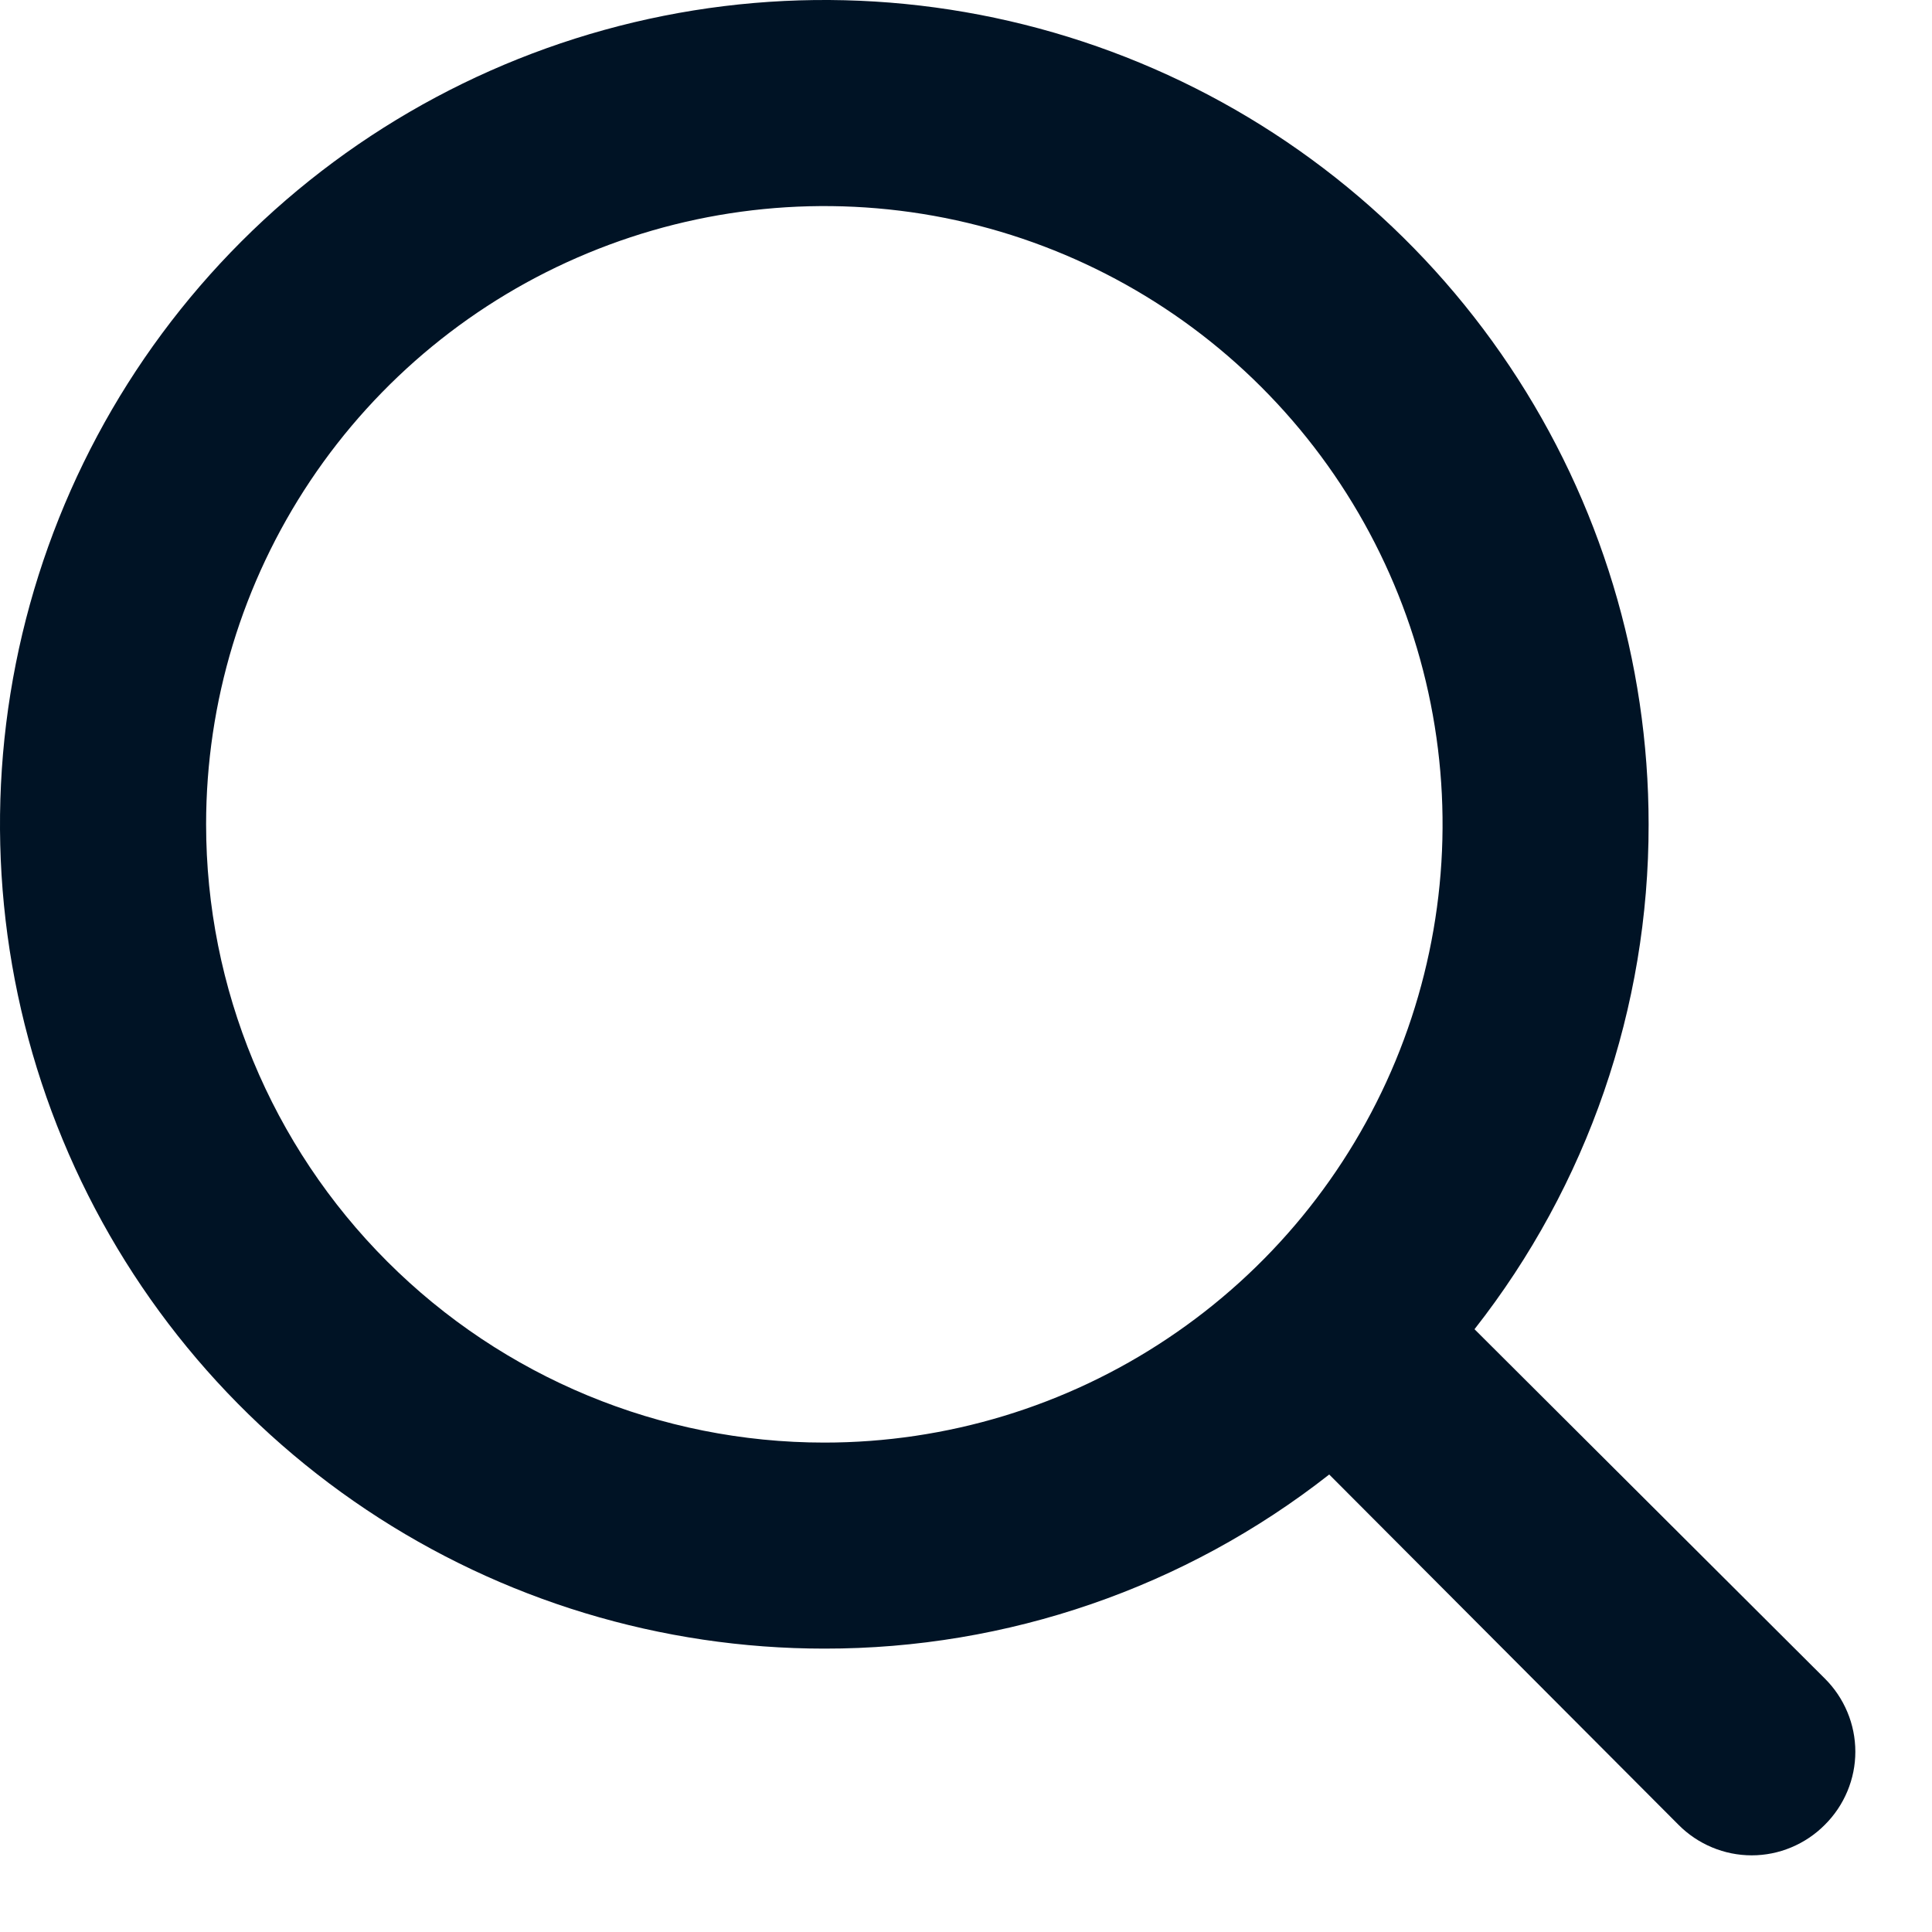 <svg width="25" height="25" viewBox="0 0 25 25" fill="none" xmlns="http://www.w3.org/2000/svg">
<path d="M23.613 21.72L19.08 17.2C20.543 15.337 21.336 13.036 21.333 10.667C21.333 8.557 20.708 6.495 19.536 4.741C18.364 2.986 16.698 1.619 14.749 0.812C12.8 0.005 10.655 -0.207 8.586 0.205C6.517 0.617 4.616 1.632 3.124 3.124C1.632 4.616 0.617 6.517 0.205 8.586C-0.207 10.655 0.005 12.8 0.812 14.749C1.619 16.698 2.986 18.364 4.741 19.536C6.495 20.708 8.557 21.333 10.667 21.333C13.036 21.336 15.337 20.543 17.2 19.08L21.72 23.613C21.844 23.738 21.991 23.837 22.154 23.905C22.316 23.973 22.491 24.008 22.667 24.008C22.843 24.008 23.017 23.973 23.179 23.905C23.342 23.837 23.489 23.738 23.613 23.613C23.738 23.489 23.837 23.342 23.905 23.179C23.973 23.017 24.008 22.843 24.008 22.667C24.008 22.491 23.973 22.316 23.905 22.154C23.837 21.991 23.738 21.844 23.613 21.72ZM2.667 10.667C2.667 9.084 3.136 7.538 4.015 6.222C4.894 4.907 6.143 3.881 7.605 3.276C9.067 2.67 10.675 2.512 12.227 2.82C13.779 3.129 15.205 3.891 16.323 5.01C17.442 6.129 18.204 7.554 18.513 9.106C18.822 10.658 18.663 12.266 18.058 13.728C17.452 15.19 16.427 16.439 15.111 17.318C13.796 18.198 12.249 18.667 10.667 18.667C8.545 18.667 6.51 17.824 5.01 16.323C3.51 14.823 2.667 12.788 2.667 10.667Z" fill="#001325"/>
</svg>
